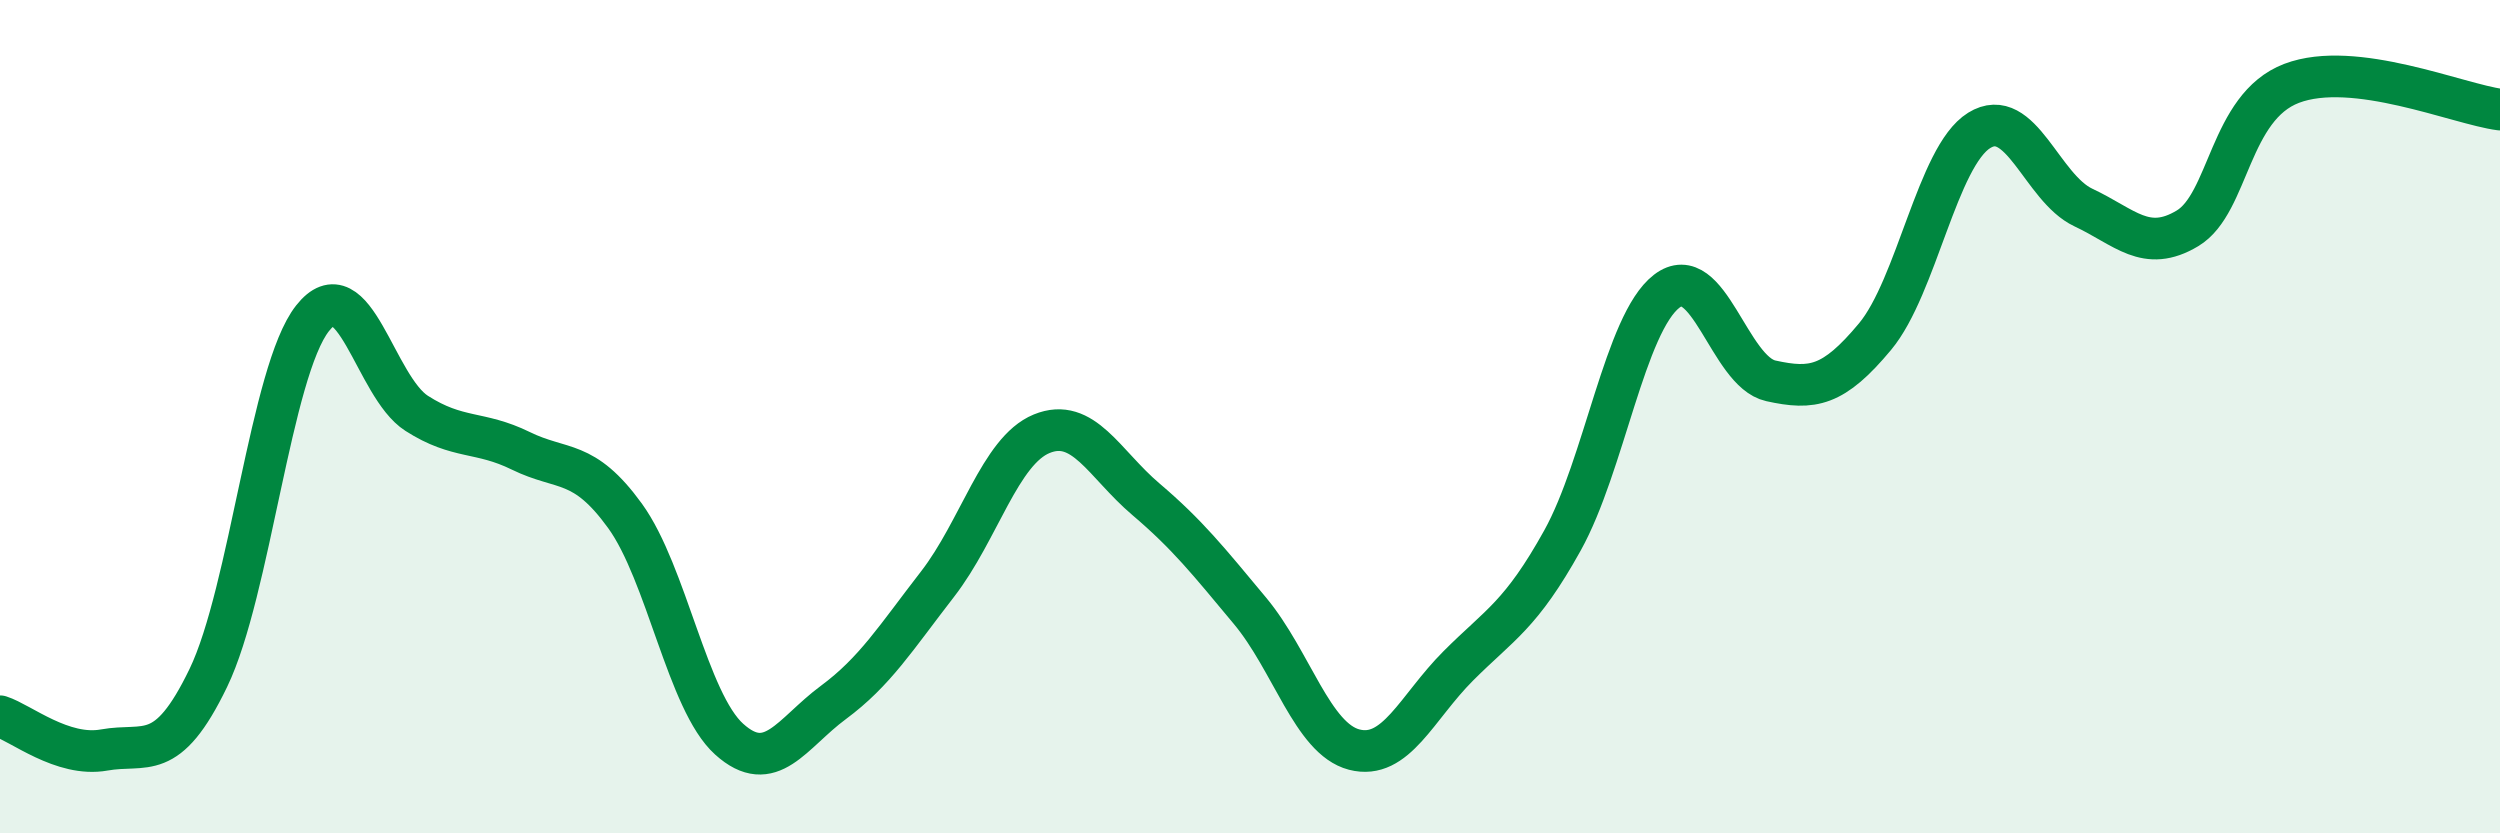 
    <svg width="60" height="20" viewBox="0 0 60 20" xmlns="http://www.w3.org/2000/svg">
      <path
        d="M 0,17.19 C 0.5,17.35 1.5,18.18 2.5,18 C 3.5,17.82 4,18.34 5,16.27 C 6,14.2 6.5,8.91 7.5,7.64 C 8.5,6.37 9,9.28 10,9.92 C 11,10.56 11.5,10.33 12.5,10.82 C 13.5,11.31 14,11 15,12.38 C 16,13.76 16.5,16.84 17.5,17.74 C 18.5,18.64 19,17.6 20,16.86 C 21,16.12 21.5,15.31 22.5,14.02 C 23.5,12.73 24,10.82 25,10.41 C 26,10 26.5,11.13 27.5,11.98 C 28.5,12.83 29,13.46 30,14.66 C 31,15.86 31.5,17.73 32.5,17.99 C 33.5,18.25 34,16.98 35,15.98 C 36,14.98 36.5,14.77 37.5,12.97 C 38.5,11.17 39,7.76 40,6.99 C 41,6.22 41.5,8.92 42.5,9.14 C 43.5,9.36 44,9.28 45,8.08 C 46,6.88 46.5,3.75 47.5,3.13 C 48.5,2.51 49,4.51 50,4.98 C 51,5.45 51.5,6.08 52.5,5.48 C 53.5,4.88 53.5,2.57 55,2 C 56.5,1.43 59,2.5 60,2.63L60 20L0 20Z"
        fill="#008740"
        opacity="0.1"
        stroke-linecap="round"
        stroke-linejoin="round"
      />
      <path
        d="M 0,17.19 C 0.5,17.35 1.5,18.18 2.5,18 C 3.5,17.82 4,18.34 5,16.27 C 6,14.2 6.5,8.91 7.5,7.64 C 8.5,6.37 9,9.28 10,9.92 C 11,10.56 11.5,10.33 12.5,10.82 C 13.5,11.31 14,11 15,12.38 C 16,13.76 16.5,16.84 17.5,17.74 C 18.5,18.64 19,17.6 20,16.86 C 21,16.12 21.5,15.31 22.5,14.02 C 23.5,12.73 24,10.82 25,10.41 C 26,10 26.5,11.13 27.5,11.98 C 28.5,12.83 29,13.46 30,14.66 C 31,15.86 31.5,17.73 32.5,17.99 C 33.5,18.25 34,16.98 35,15.98 C 36,14.98 36.5,14.77 37.5,12.97 C 38.5,11.17 39,7.76 40,6.99 C 41,6.22 41.5,8.92 42.5,9.14 C 43.5,9.36 44,9.28 45,8.08 C 46,6.88 46.5,3.75 47.5,3.13 C 48.5,2.51 49,4.51 50,4.98 C 51,5.45 51.5,6.08 52.5,5.48 C 53.5,4.88 53.5,2.57 55,2 C 56.5,1.43 59,2.5 60,2.63"
        stroke="#008740"
        stroke-width="1"
        fill="none"
        stroke-linecap="round"
        stroke-linejoin="round"
      />
    </svg>
  